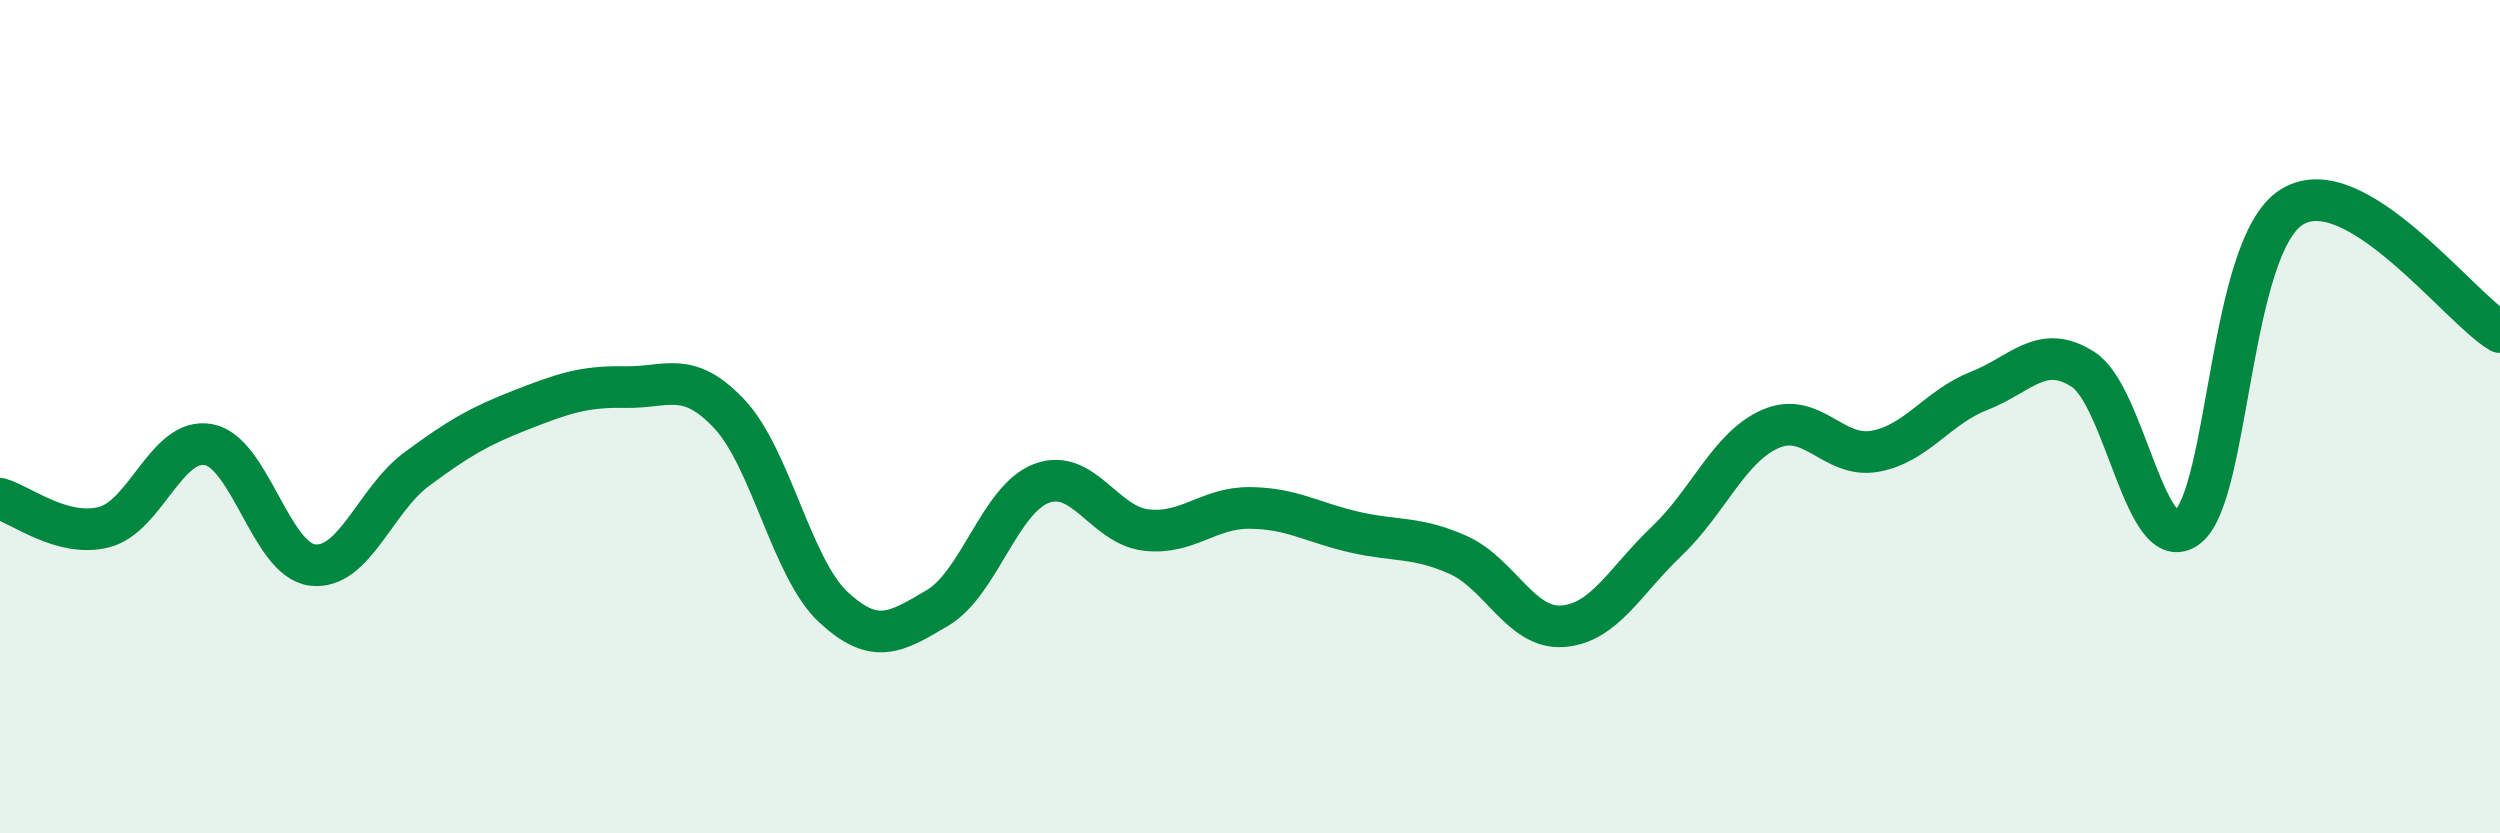 
    <svg width="60" height="20" viewBox="0 0 60 20" xmlns="http://www.w3.org/2000/svg">
      <path
        d="M 0,11.97 C 0.5,12.11 1.5,12.91 2.5,12.65 C 3.5,12.39 4,10.49 5,10.67 C 6,10.85 6.5,13.44 7.5,13.56 C 8.5,13.68 9,12 10,11.26 C 11,10.52 11.5,10.23 12.5,9.84 C 13.5,9.45 14,9.27 15,9.29 C 16,9.31 16.5,8.87 17.5,9.93 C 18.5,10.99 19,13.64 20,14.57 C 21,15.5 21.5,15.18 22.5,14.59 C 23.5,14 24,11.97 25,11.6 C 26,11.23 26.5,12.6 27.5,12.72 C 28.5,12.84 29,12.18 30,12.19 C 31,12.2 31.5,12.54 32.5,12.77 C 33.5,13 34,12.87 35,13.32 C 36,13.77 36.5,15.1 37.5,15.03 C 38.5,14.96 39,13.94 40,12.99 C 41,12.04 41.5,10.72 42.5,10.29 C 43.5,9.86 44,11.01 45,10.83 C 46,10.65 46.5,9.77 47.5,9.38 C 48.5,8.99 49,8.22 50,8.87 C 51,9.52 51.5,13.43 52.5,12.65 C 53.5,11.87 53.5,5.91 55,4.97 C 56.5,4.03 59,7.37 60,7.97L60 20L0 20Z"
        fill="#008740"
        opacity="0.1"
        stroke-linecap="round"
        stroke-linejoin="round"
      />
      <path
        d="M 0,11.97 C 0.5,12.11 1.5,12.91 2.5,12.65 C 3.5,12.39 4,10.49 5,10.67 C 6,10.85 6.5,13.44 7.5,13.56 C 8.5,13.68 9,12 10,11.26 C 11,10.52 11.5,10.23 12.5,9.84 C 13.5,9.45 14,9.27 15,9.29 C 16,9.31 16.5,8.87 17.5,9.93 C 18.5,10.99 19,13.64 20,14.57 C 21,15.5 21.5,15.18 22.5,14.59 C 23.5,14 24,11.97 25,11.6 C 26,11.23 26.5,12.6 27.5,12.72 C 28.5,12.84 29,12.18 30,12.19 C 31,12.2 31.5,12.54 32.5,12.77 C 33.5,13 34,12.87 35,13.32 C 36,13.77 36.5,15.1 37.5,15.03 C 38.5,14.96 39,13.94 40,12.99 C 41,12.04 41.5,10.72 42.5,10.29 C 43.5,9.86 44,11.01 45,10.83 C 46,10.65 46.5,9.77 47.5,9.38 C 48.5,8.99 49,8.22 50,8.87 C 51,9.52 51.5,13.43 52.5,12.65 C 53.5,11.87 53.5,5.91 55,4.97 C 56.5,4.03 59,7.37 60,7.97"
        stroke="#008740"
        stroke-width="1"
        fill="none"
        stroke-linecap="round"
        stroke-linejoin="round"
      />
    </svg>
  